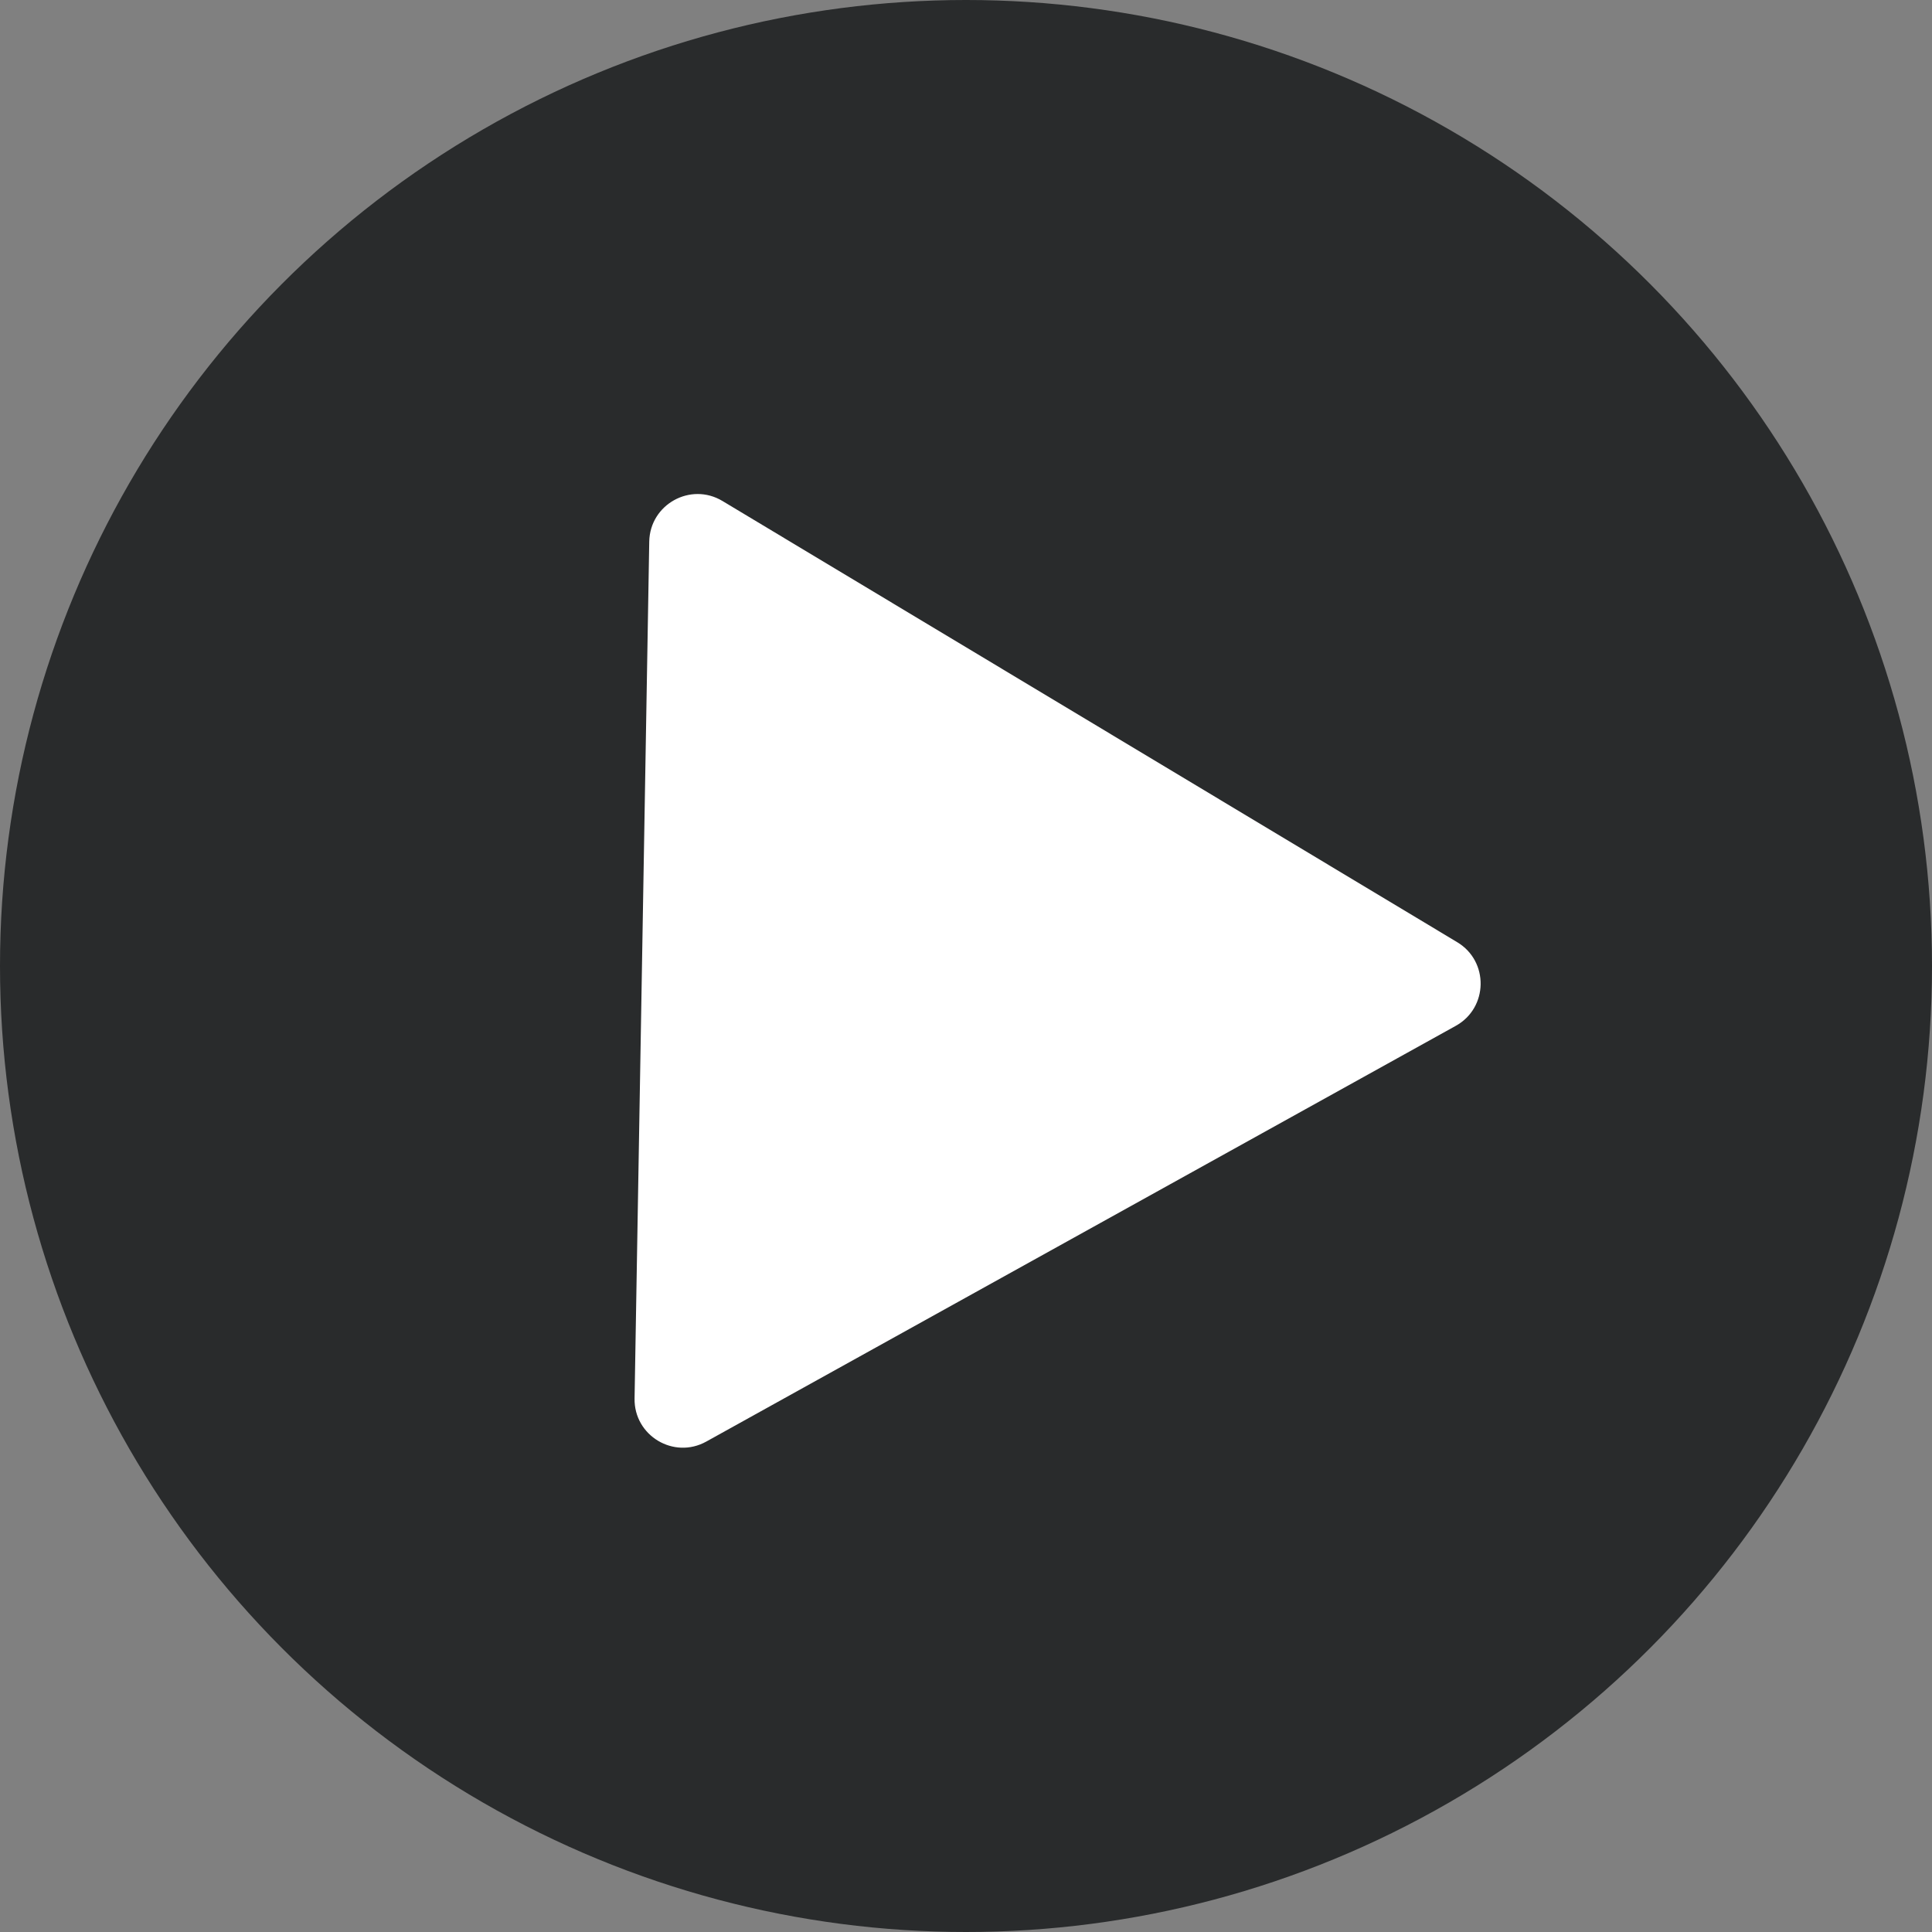<svg width="40" height="40" viewBox="0 0 40 40" fill="none" xmlns="http://www.w3.org/2000/svg">
  <rect x="0" y="0" width="40" height="40" fill="#808080" stroke="none"/>
  <circle cx="20" cy="20" r="20" fill="#292B2C"/>
  <path d="M30.17 19.507C30.83 19.903 30.813 20.866 30.14 21.239L14.623 29.846C13.95 30.22 13.125 29.724 13.138 28.955L13.442 11.213C13.456 10.443 14.297 9.976 14.957 10.372L30.17 19.507Z" fill="white"/>
</svg>
